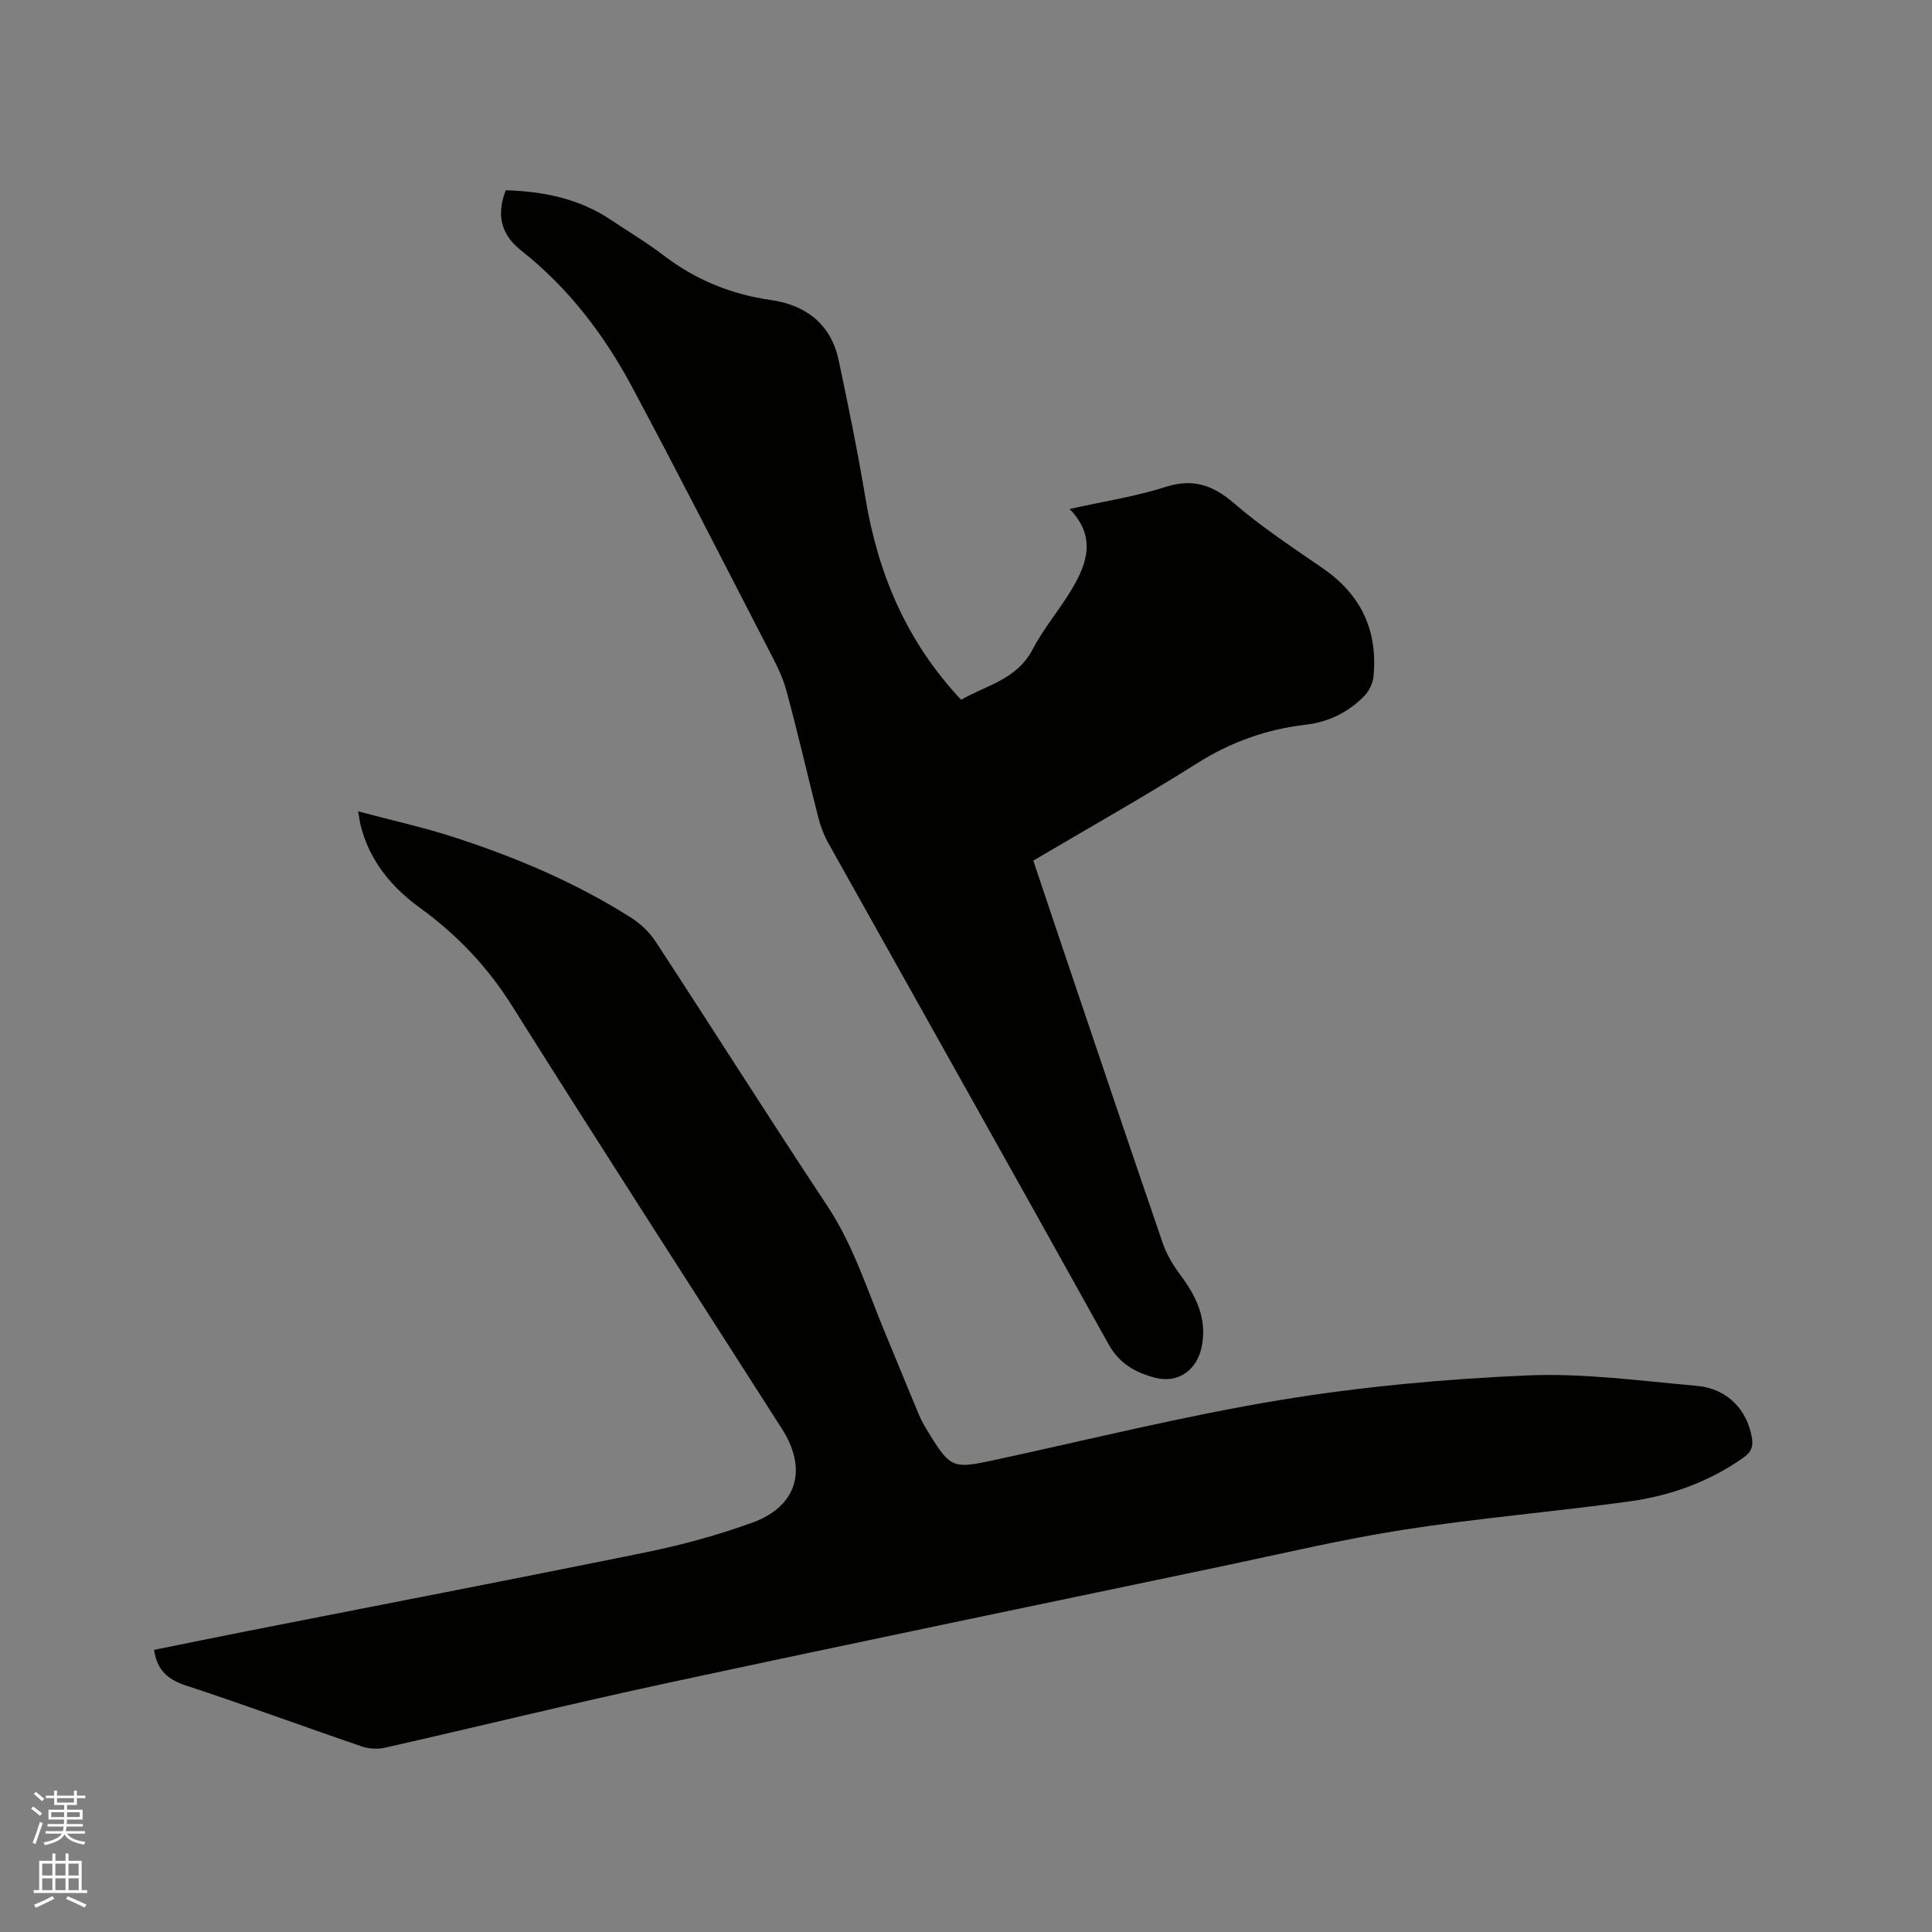 <svg enable-background="new 0 0 400 400" viewBox="0 0 400 400" xmlns="http://www.w3.org/2000/svg"><rect x="0" y="0" width="400" height="400" fill="#808080" stroke="none"/><path d="m6.44 374.46.42-.45c.65.47 1.27.95 1.85 1.44l-.45.49c-.65-.56-1.25-1.06-1.82-1.48m.93 7.33-.63-.26c.55-1.36 1.05-2.8 1.52-4.33.19.1.38.19.59.27-.46 1.29-.95 2.73-1.48 4.32m-.38-10.38.44-.42c.43.34 1.01.82 1.74 1.44l-.49.49c-.53-.51-1.09-1.01-1.69-1.51m2.5.35h1.72v-1.04h.59v1.04h3.52v-1.04h.59v1.04h1.75v.53h-1.75v1.42h-2.03v.97h3.22v2.03h-3.24c0 .35-.01.66-.03.93h3.32v.53h-3.37c-.03.27-.08.58-.15.94h3.96v.53h-3.71c.67.92 1.93 1.48 3.79 1.68-.13.24-.23.44-.29.59-2.13-.38-3.48-1.08-4.04-2.12-.43.97-1.77 1.72-4.03 2.23-.09-.19-.2-.37-.33-.55 2.1-.42 3.37-1.03 3.81-1.83h-3.36v-.53h3.58c.08-.29.13-.61.16-.94h-3.33v-.53h3.39c.02-.27.04-.58.04-.93h-3.23v-2.03h3.25v-.97h-2.07v-1.42h-1.73zm1.12 3.44v1h2.65c.01-.3.02-.44.01-.4v-.25-.35zm1.19-2h3.52v-.91h-3.52zm4.71 2h-2.63v.59c0 .15-.01.28-.01.4h2.64z" fill="#fbfcfa"/><path d="m13.56 383.74h.63v1.52h2.72v6.07h1.13v.6h-11.06v-.6h1.13v-6.07h2.73v-1.52h.63v1.52h2.1v-1.52zm-2.69 8.83.38.56c-1.24.63-2.53 1.25-3.85 1.85-.1-.21-.21-.42-.34-.63 1.36-.55 2.63-1.15 3.81-1.78m-2.13-4.27h2.1v-2.45h-2.1zm0 3.04h2.1v-2.46h-2.1zm2.72-3.04h2.1v-2.45h-2.1zm0 3.04h2.1v-2.46h-2.1zm6.07 3.6c-1.41-.71-2.7-1.3-3.86-1.78l.35-.56c1.45.62 2.75 1.19 3.88 1.72zm-1.25-9.09h-2.1v2.45h2.1zm-2.09 5.49h2.1v-2.46h-2.1z" fill="#fbfcfa"/><g fill="#010100"><path d="m74.14 167.98c7.13 1.9 13.61 3.33 19.9 5.37 12.82 4.16 25.2 9.41 36.63 16.65 1.98 1.25 3.83 3.04 5.11 5 11.89 18.18 23.5 36.55 35.5 54.66 5.41 8.16 8.25 17.36 11.95 26.24 2.36 5.66 4.65 11.36 7.03 17.02.57 1.36 1.34 2.65 2.12 3.91 4.34 7.04 5 7.28 12.95 5.57 19.87-4.27 39.63-9.22 59.66-12.53 16.89-2.79 34.06-4.35 51.17-5.1 11.68-.51 23.47 1.12 35.18 2.16 6.26.56 10.38 4.9 11.37 10.74.3 1.74-.07 2.92-1.62 4.02-7.16 5.1-15.23 7.99-23.79 9.17-15.53 2.14-31.18 3.44-46.67 5.85-12.85 2-25.55 5.04-38.29 7.71-38.14 7.99-76.3 15.89-114.4 24.08-19.46 4.18-38.8 8.94-58.21 13.34-1.53.35-3.38.24-4.86-.27-12.12-4.14-24.14-8.59-36.31-12.58-3.76-1.23-6.04-3.13-6.66-7.4 6.3-1.27 12.67-2.59 19.05-3.84 27.64-5.45 55.31-10.76 82.91-16.39 7.43-1.52 14.82-3.54 21.94-6.13 9.26-3.36 11.44-11.05 6.11-19.38-18.66-29.2-37.48-58.3-55.92-87.64-5.08-8.08-11.39-14.69-19-20.22-6.02-4.37-10.5-9.81-12.34-17.17-.13-.52-.19-1.04-.51-2.84z"/><path d="m104.71 39.39c7.89.24 15.25 1.75 21.81 6.16 3.61 2.42 7.36 4.64 10.81 7.28 6.64 5.08 13.98 8.1 22.29 9.29 7.17 1.02 12.41 4.95 14 12.4 2.03 9.52 3.97 19.06 5.57 28.66 2.61 15.63 8.49 29.66 19.81 41.71 5.02-2.98 11.47-4.09 14.79-10.44 2.34-4.48 5.74-8.39 8.3-12.77 3.06-5.23 4.83-10.7-.65-16.3 7.12-1.58 13.63-2.57 19.83-4.55 5.74-1.83 9.82-.43 14.25 3.39 5.76 4.96 12.18 9.17 18.45 13.51 7.9 5.47 11.33 12.93 10.39 22.39-.14 1.41-.95 3.02-1.96 4.04-3.29 3.32-7.32 5.33-12.04 5.88-8.1.94-15.52 3.57-22.51 7.99-11.01 6.95-22.37 13.33-33.92 20.15 1.98 5.91 3.95 11.79 5.93 17.66 6.95 20.56 13.86 41.12 20.91 61.64.8 2.33 2.17 4.55 3.65 6.54 3.28 4.41 5.51 9 4.4 14.71-.95 4.9-4.87 7.77-9.68 6.51-4.03-1.05-7.39-2.89-9.65-6.97-19.23-34.63-38.66-69.14-57.99-103.71-.92-1.64-1.6-3.46-2.07-5.28-2.26-8.82-4.27-17.7-6.67-26.48-.82-3.02-2.37-5.87-3.82-8.68-9.32-18.06-18.54-36.18-28.13-54.1-5.79-10.81-13.19-20.49-22.93-28.17-4.12-3.26-5.16-7.3-3.17-12.46z"/></g></svg>